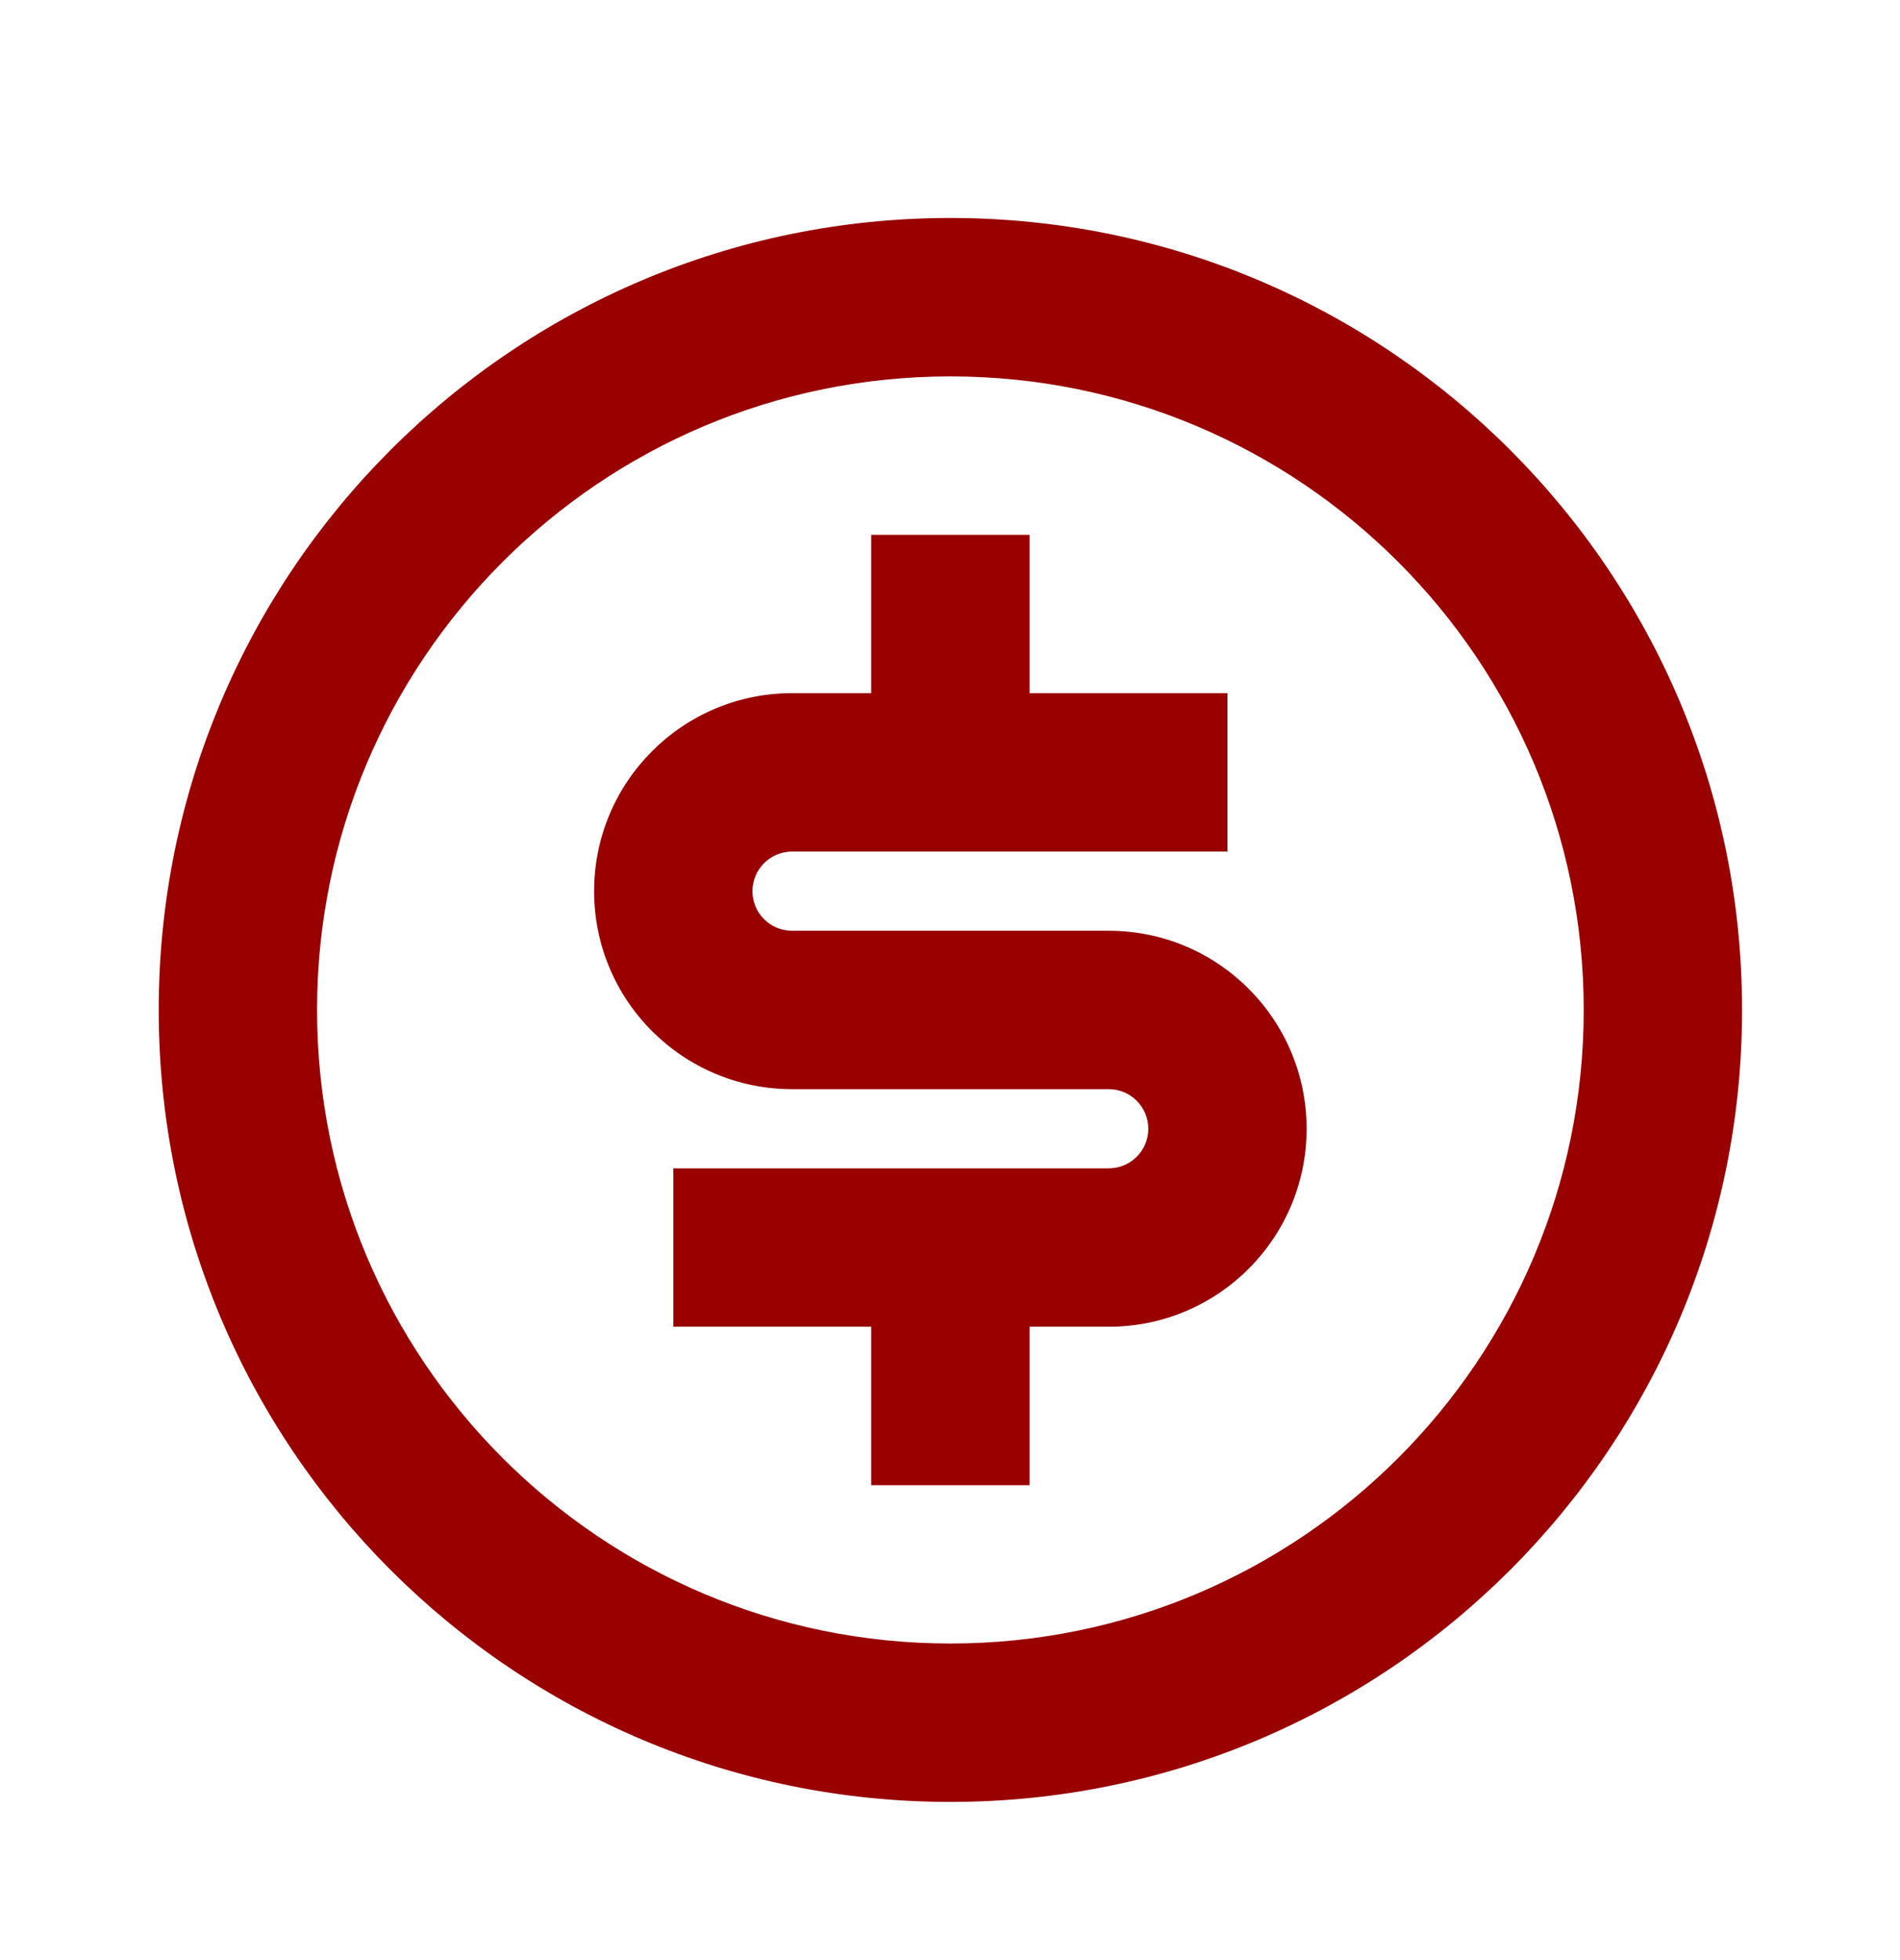 <svg width="32" height="33" viewBox="0 0 32 33" fill="none" xmlns="http://www.w3.org/2000/svg">
<path d="M16.006 30.337C8.643 30.337 2.673 24.368 2.673 17.004C2.673 9.64 8.643 3.67 16.006 3.67C23.37 3.67 29.34 9.64 29.34 17.004C29.34 24.368 23.37 30.337 16.006 30.337ZM16.006 27.67C21.898 27.67 26.673 22.895 26.673 17.004C26.673 11.113 21.898 6.337 16.006 6.337C10.115 6.337 5.34 11.113 5.34 17.004C5.34 22.895 10.115 27.67 16.006 27.67ZM11.34 19.67H18.673C19.041 19.67 19.34 19.372 19.34 19.004C19.34 18.636 19.041 18.337 18.673 18.337H13.34C11.499 18.337 10.006 16.845 10.006 15.004C10.006 13.163 11.499 11.67 13.34 11.67H14.673V9.004H17.34V11.67H20.673V14.337H13.34C12.972 14.337 12.673 14.636 12.673 15.004C12.673 15.372 12.972 15.67 13.34 15.67H18.673C20.514 15.67 22.006 17.163 22.006 19.004C22.006 20.845 20.514 22.337 18.673 22.337H17.34V25.004H14.673V22.337H11.34V19.67Z" fill="#990000"/>
</svg>
